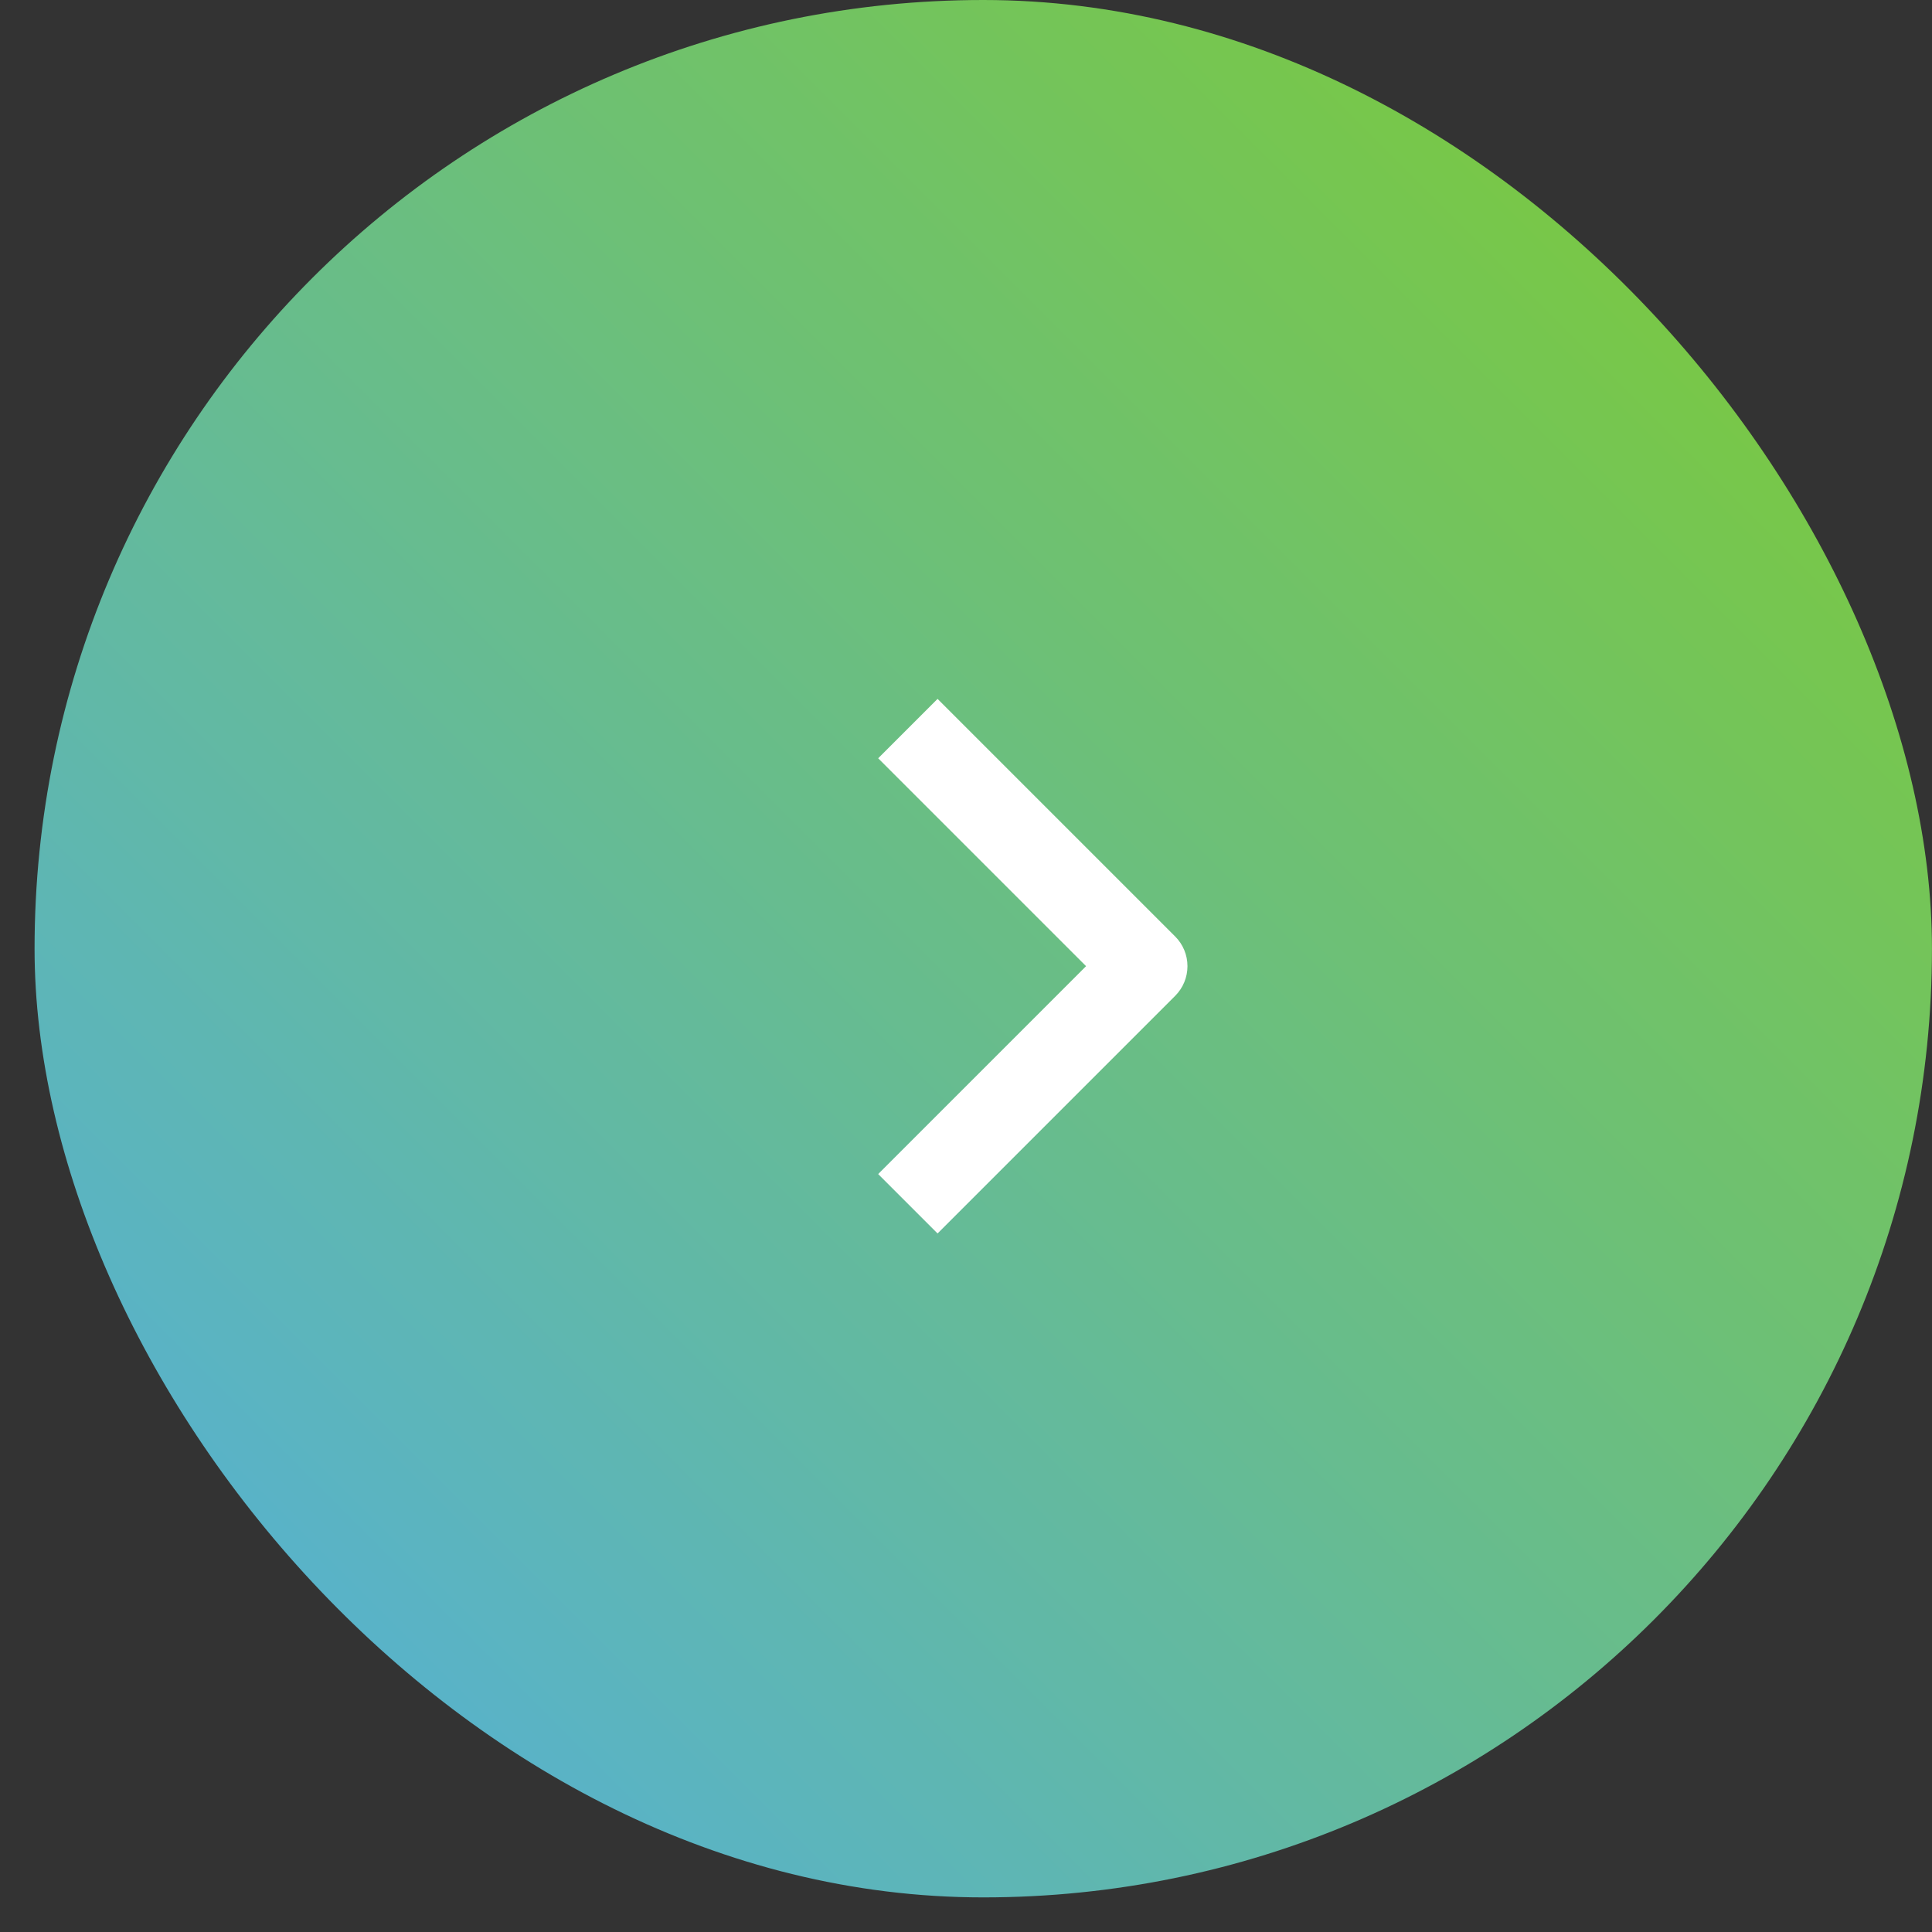 <?xml version="1.0" encoding="UTF-8"?> <svg xmlns="http://www.w3.org/2000/svg" width="46" height="46" viewBox="0 0 46 46" fill="none"><rect x="0" y="0" width="46" height="46" fill="#333333" stroke="none"/><rect x="0.823" width="45.176" height="45.176" rx="22.588" fill="url(#paint0_linear_324_849)"></rect><path fill-rule="evenodd" clip-rule="evenodd" d="M27.98 23.711L22.323 29.368L20.909 27.954L25.859 23.004L20.909 18.054L22.323 16.64L27.98 22.297C28.168 22.484 28.273 22.739 28.273 23.004C28.273 23.269 28.168 23.523 27.98 23.711Z" fill="white"></path><defs><linearGradient id="paint0_linear_324_849" x1="0.823" y1="45.176" x2="46" y2="0" gradientUnits="userSpaceOnUse"><stop stop-color="#52AEE5"></stop><stop offset="1" stop-color="#7FCC2B"></stop></linearGradient></defs></svg> 